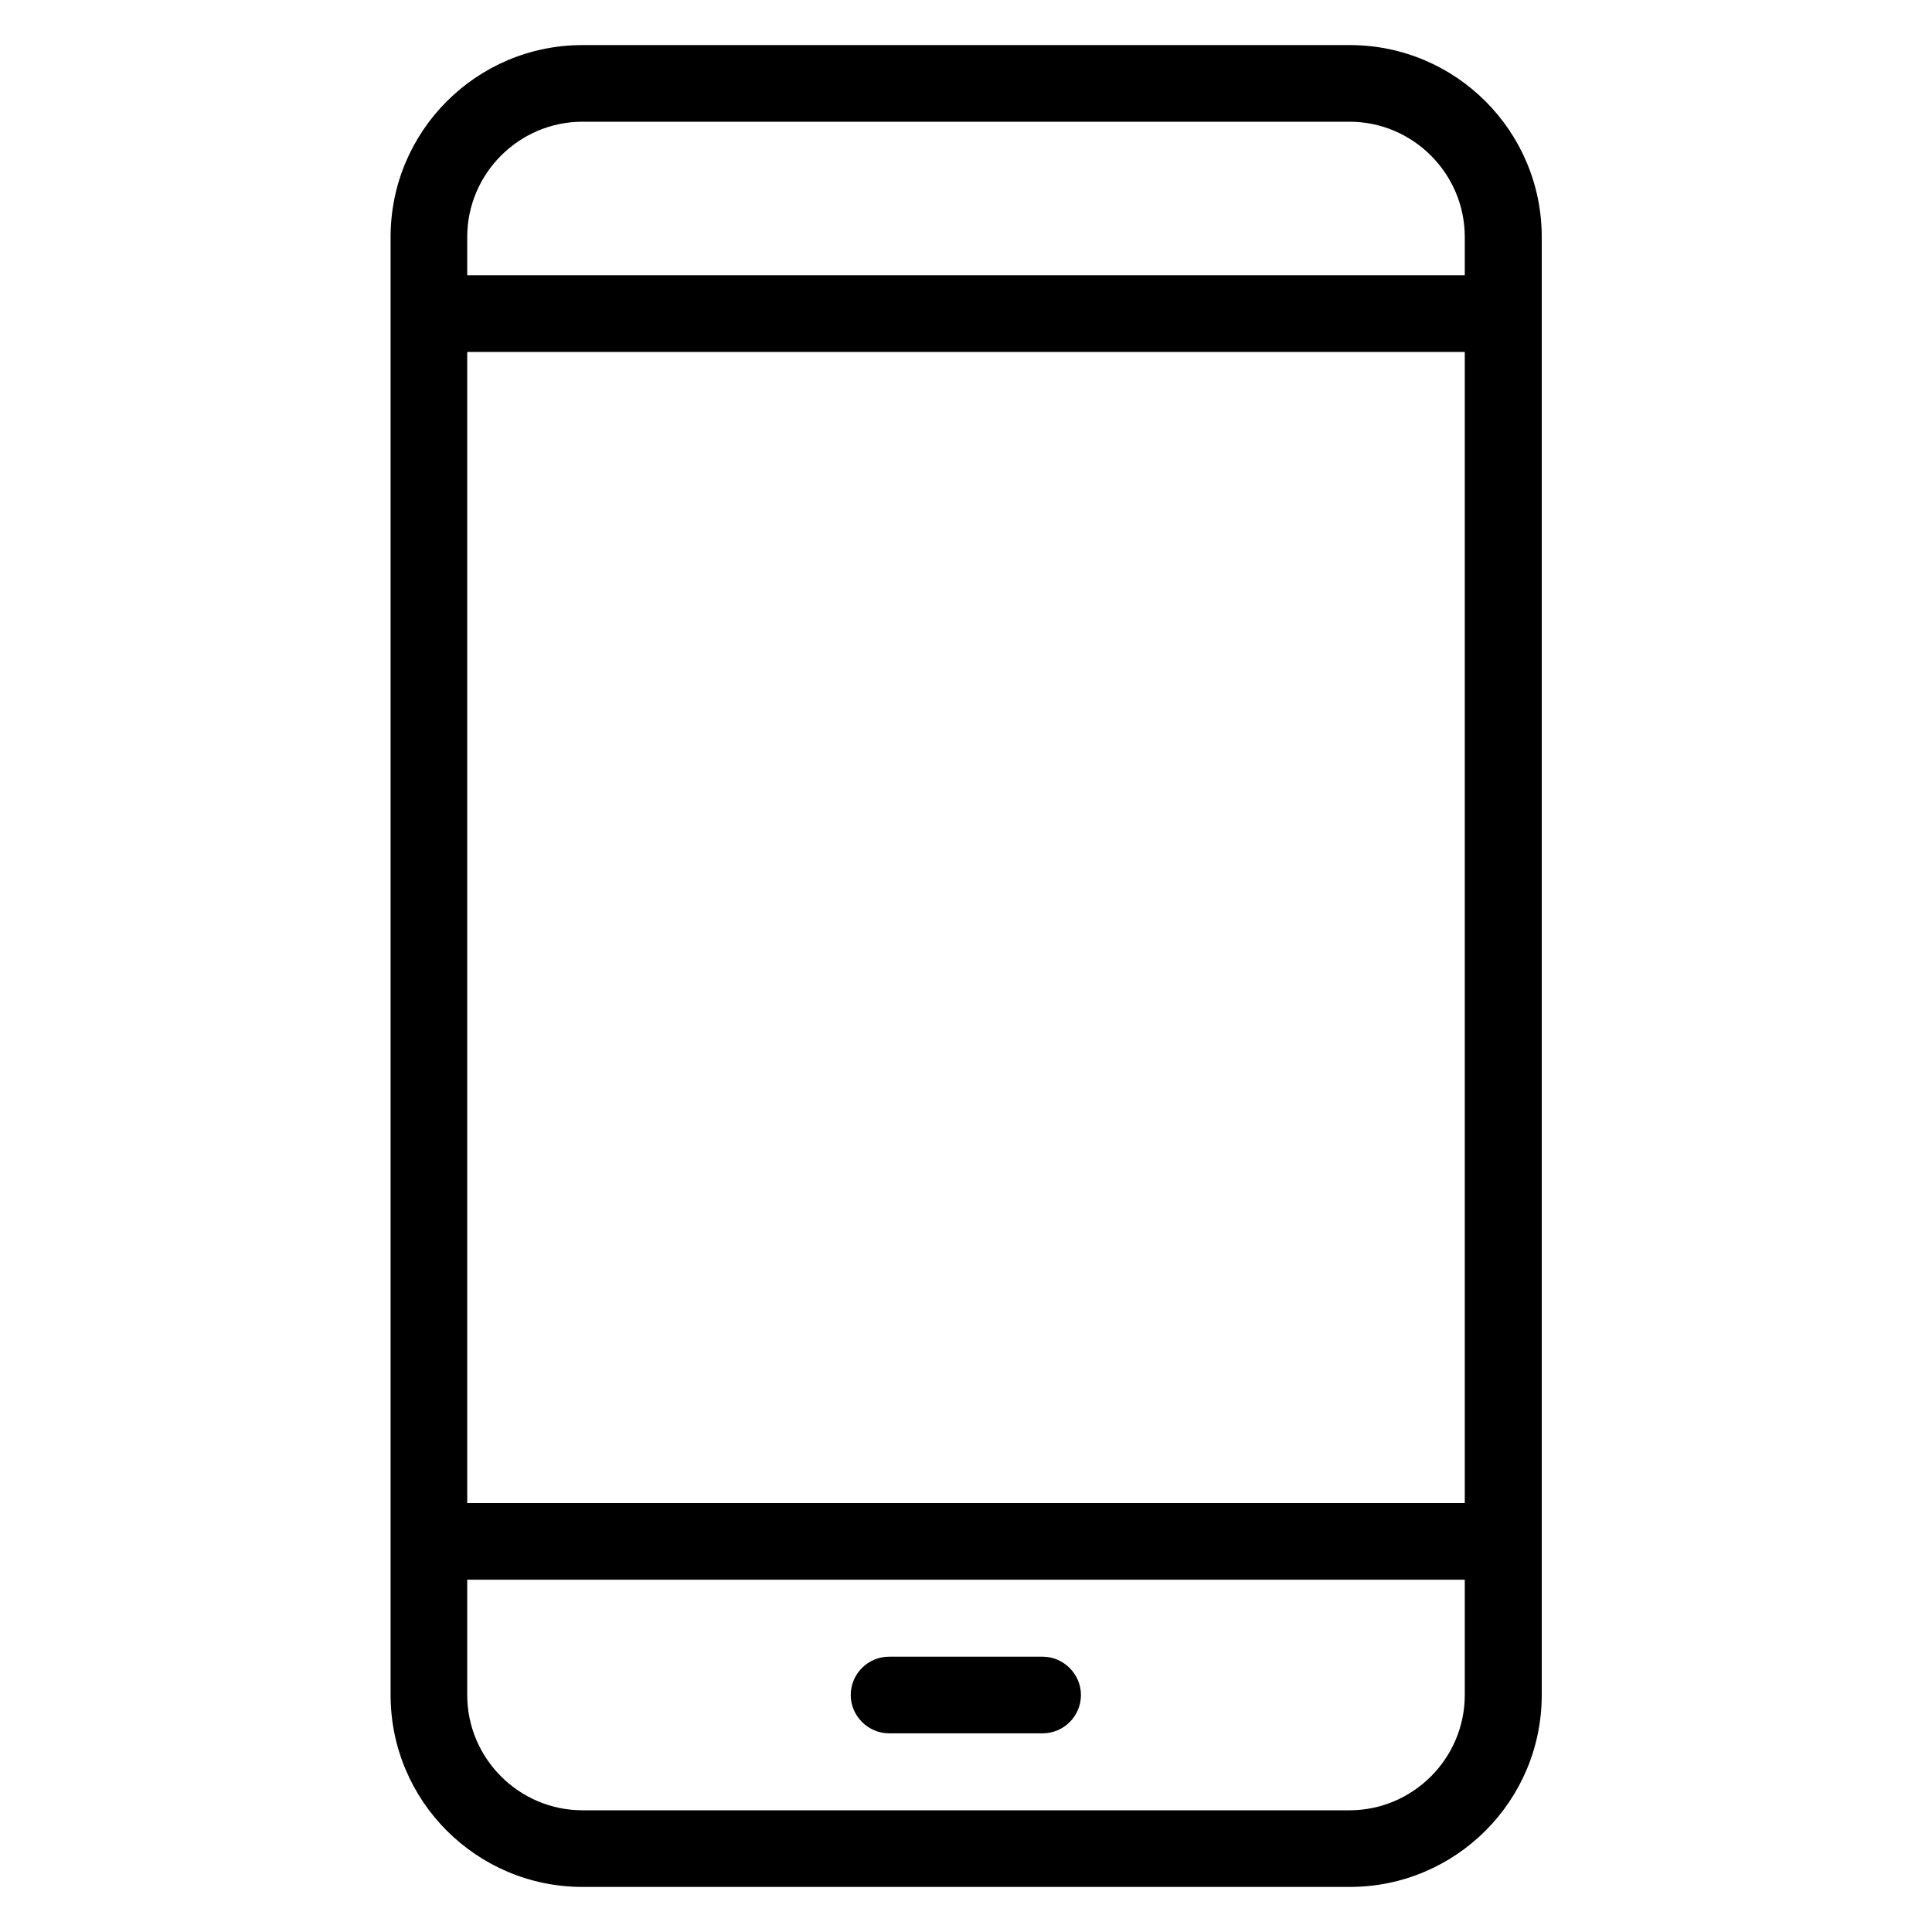 <?xml version="1.0" encoding="UTF-8"?>
<svg xmlns="http://www.w3.org/2000/svg" id="Calque_1" version="1.1" viewBox="0 0 600 600">
  <path d="M419.2,14h-238.3c-32.9,0-59.6,26.7-59.6,59.6v452.8c0,32.9,26.7,59.6,59.6,59.6h238.3c32.9,0,59.6-26.7,59.6-59.6V73.6c0-32.9-26.7-59.6-59.6-59.6ZM145.1,109.3h309.8v357.5H145.1V109.3ZM180.8,37.8h238.3c19.7,0,35.8,16.1,35.8,35.8v11.9H145.1v-11.9c0-19.7,16.1-35.8,35.8-35.8ZM419.2,562.2h-238.3c-19.7,0-35.8-16.1-35.8-35.8v-35.8h309.8v35.8c0,19.7-16.1,35.8-35.8,35.8Z"></path>
  <path d="M323.8,514.5h-47.7c-6.6,0-11.9,5.4-11.9,11.9s5.4,11.9,11.9,11.9h47.7c6.6,0,11.9-5.4,11.9-11.9s-5.4-11.9-11.9-11.9Z"></path>
</svg>
